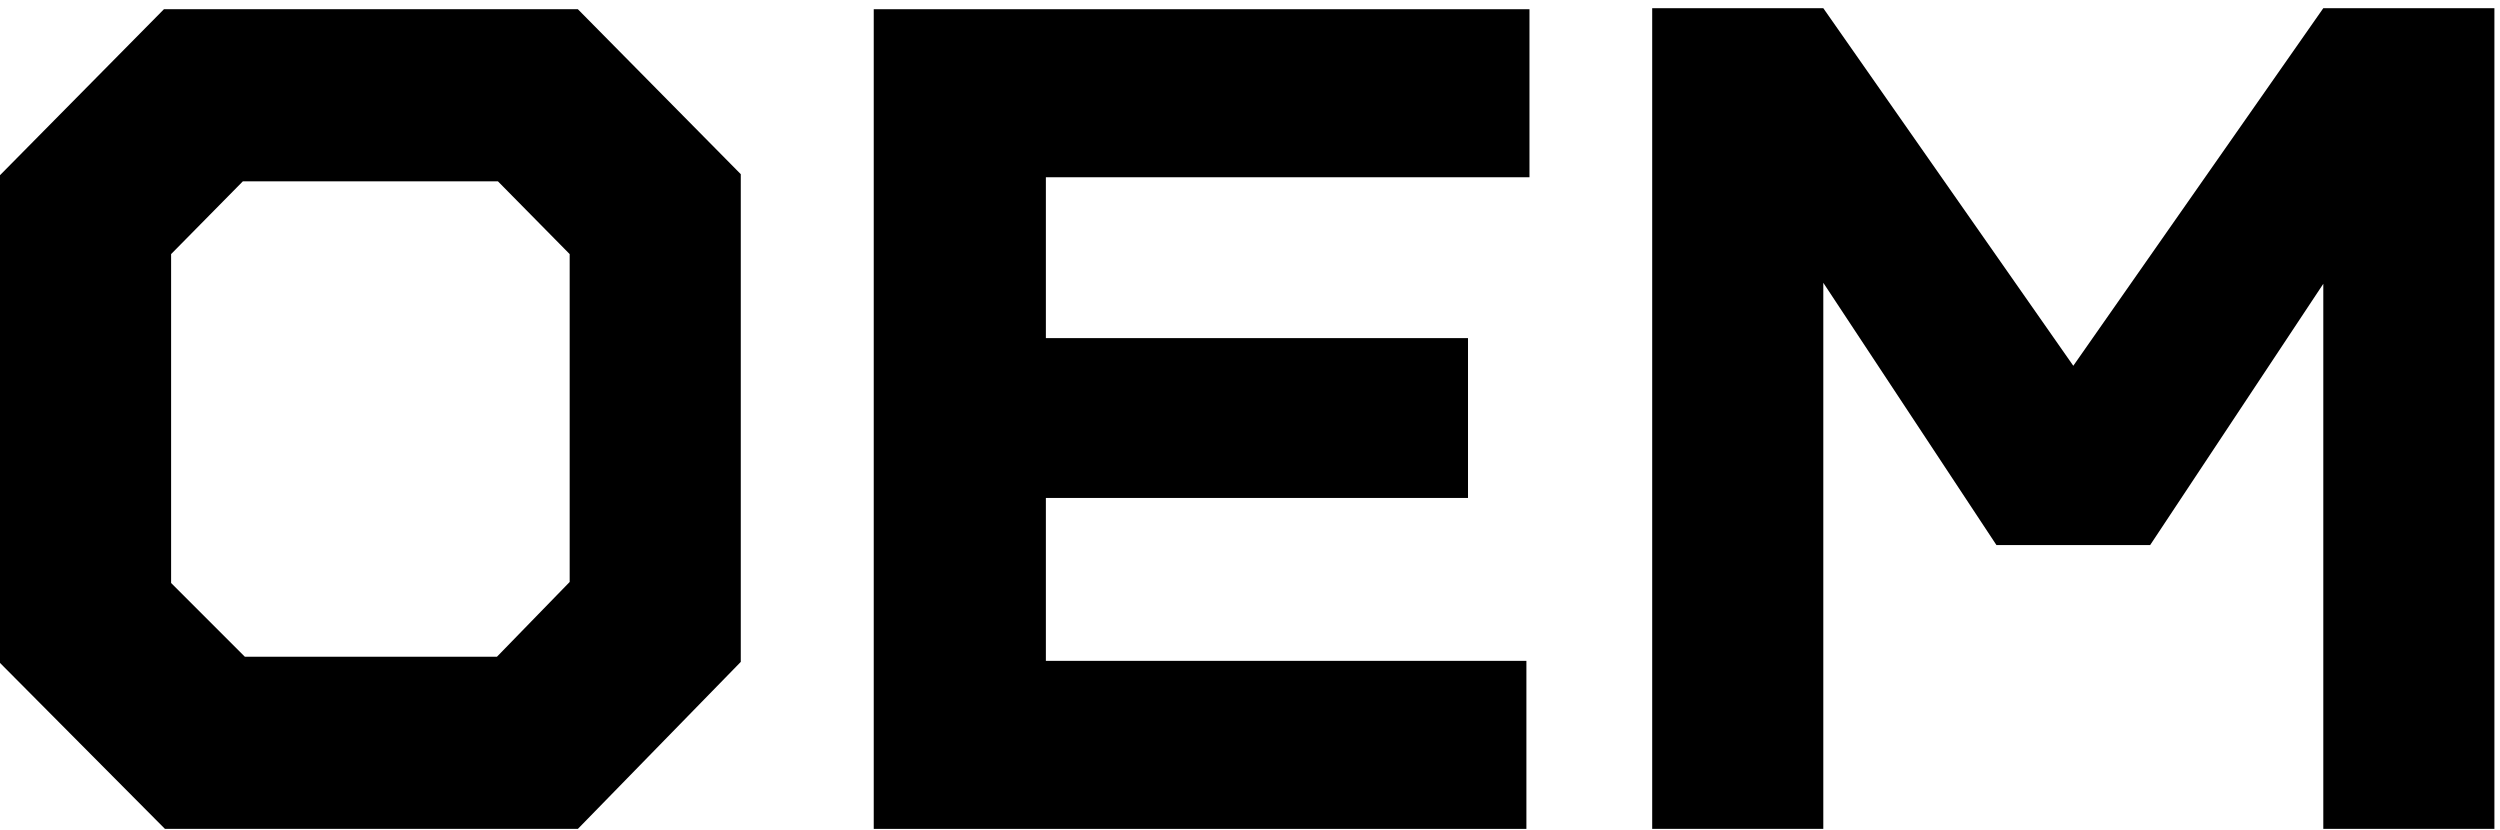 <svg width="244" height="81" viewBox="0 0 244 81" fill="none" xmlns="http://www.w3.org/2000/svg">
<path d="M243.454 80.9H226.754V27.7L209.854 53.2H194.854L177.954 27.6V80.9H161.254V0.8H177.954L202.354 35.7L226.754 0.8H243.454V80.9Z" fill="black"/>
<path d="M149.277 17.3H102.077V33H143.277V48.6H102.077V64.5H148.977V80.9H85.277V0.9H149.277V17.3Z" fill="black"/>
<path d="M72.3 64.6L56.4 80.9H16.1L0 64.7V17.1L16 0.9H56.4L72.3 17V64.6ZM55.6 56.8V24.8L48.6 17.7H23.7L16.7 24.8V56.9L23.9 64.1H48.5L55.6 56.8Z" fill="black"/>
</svg>

